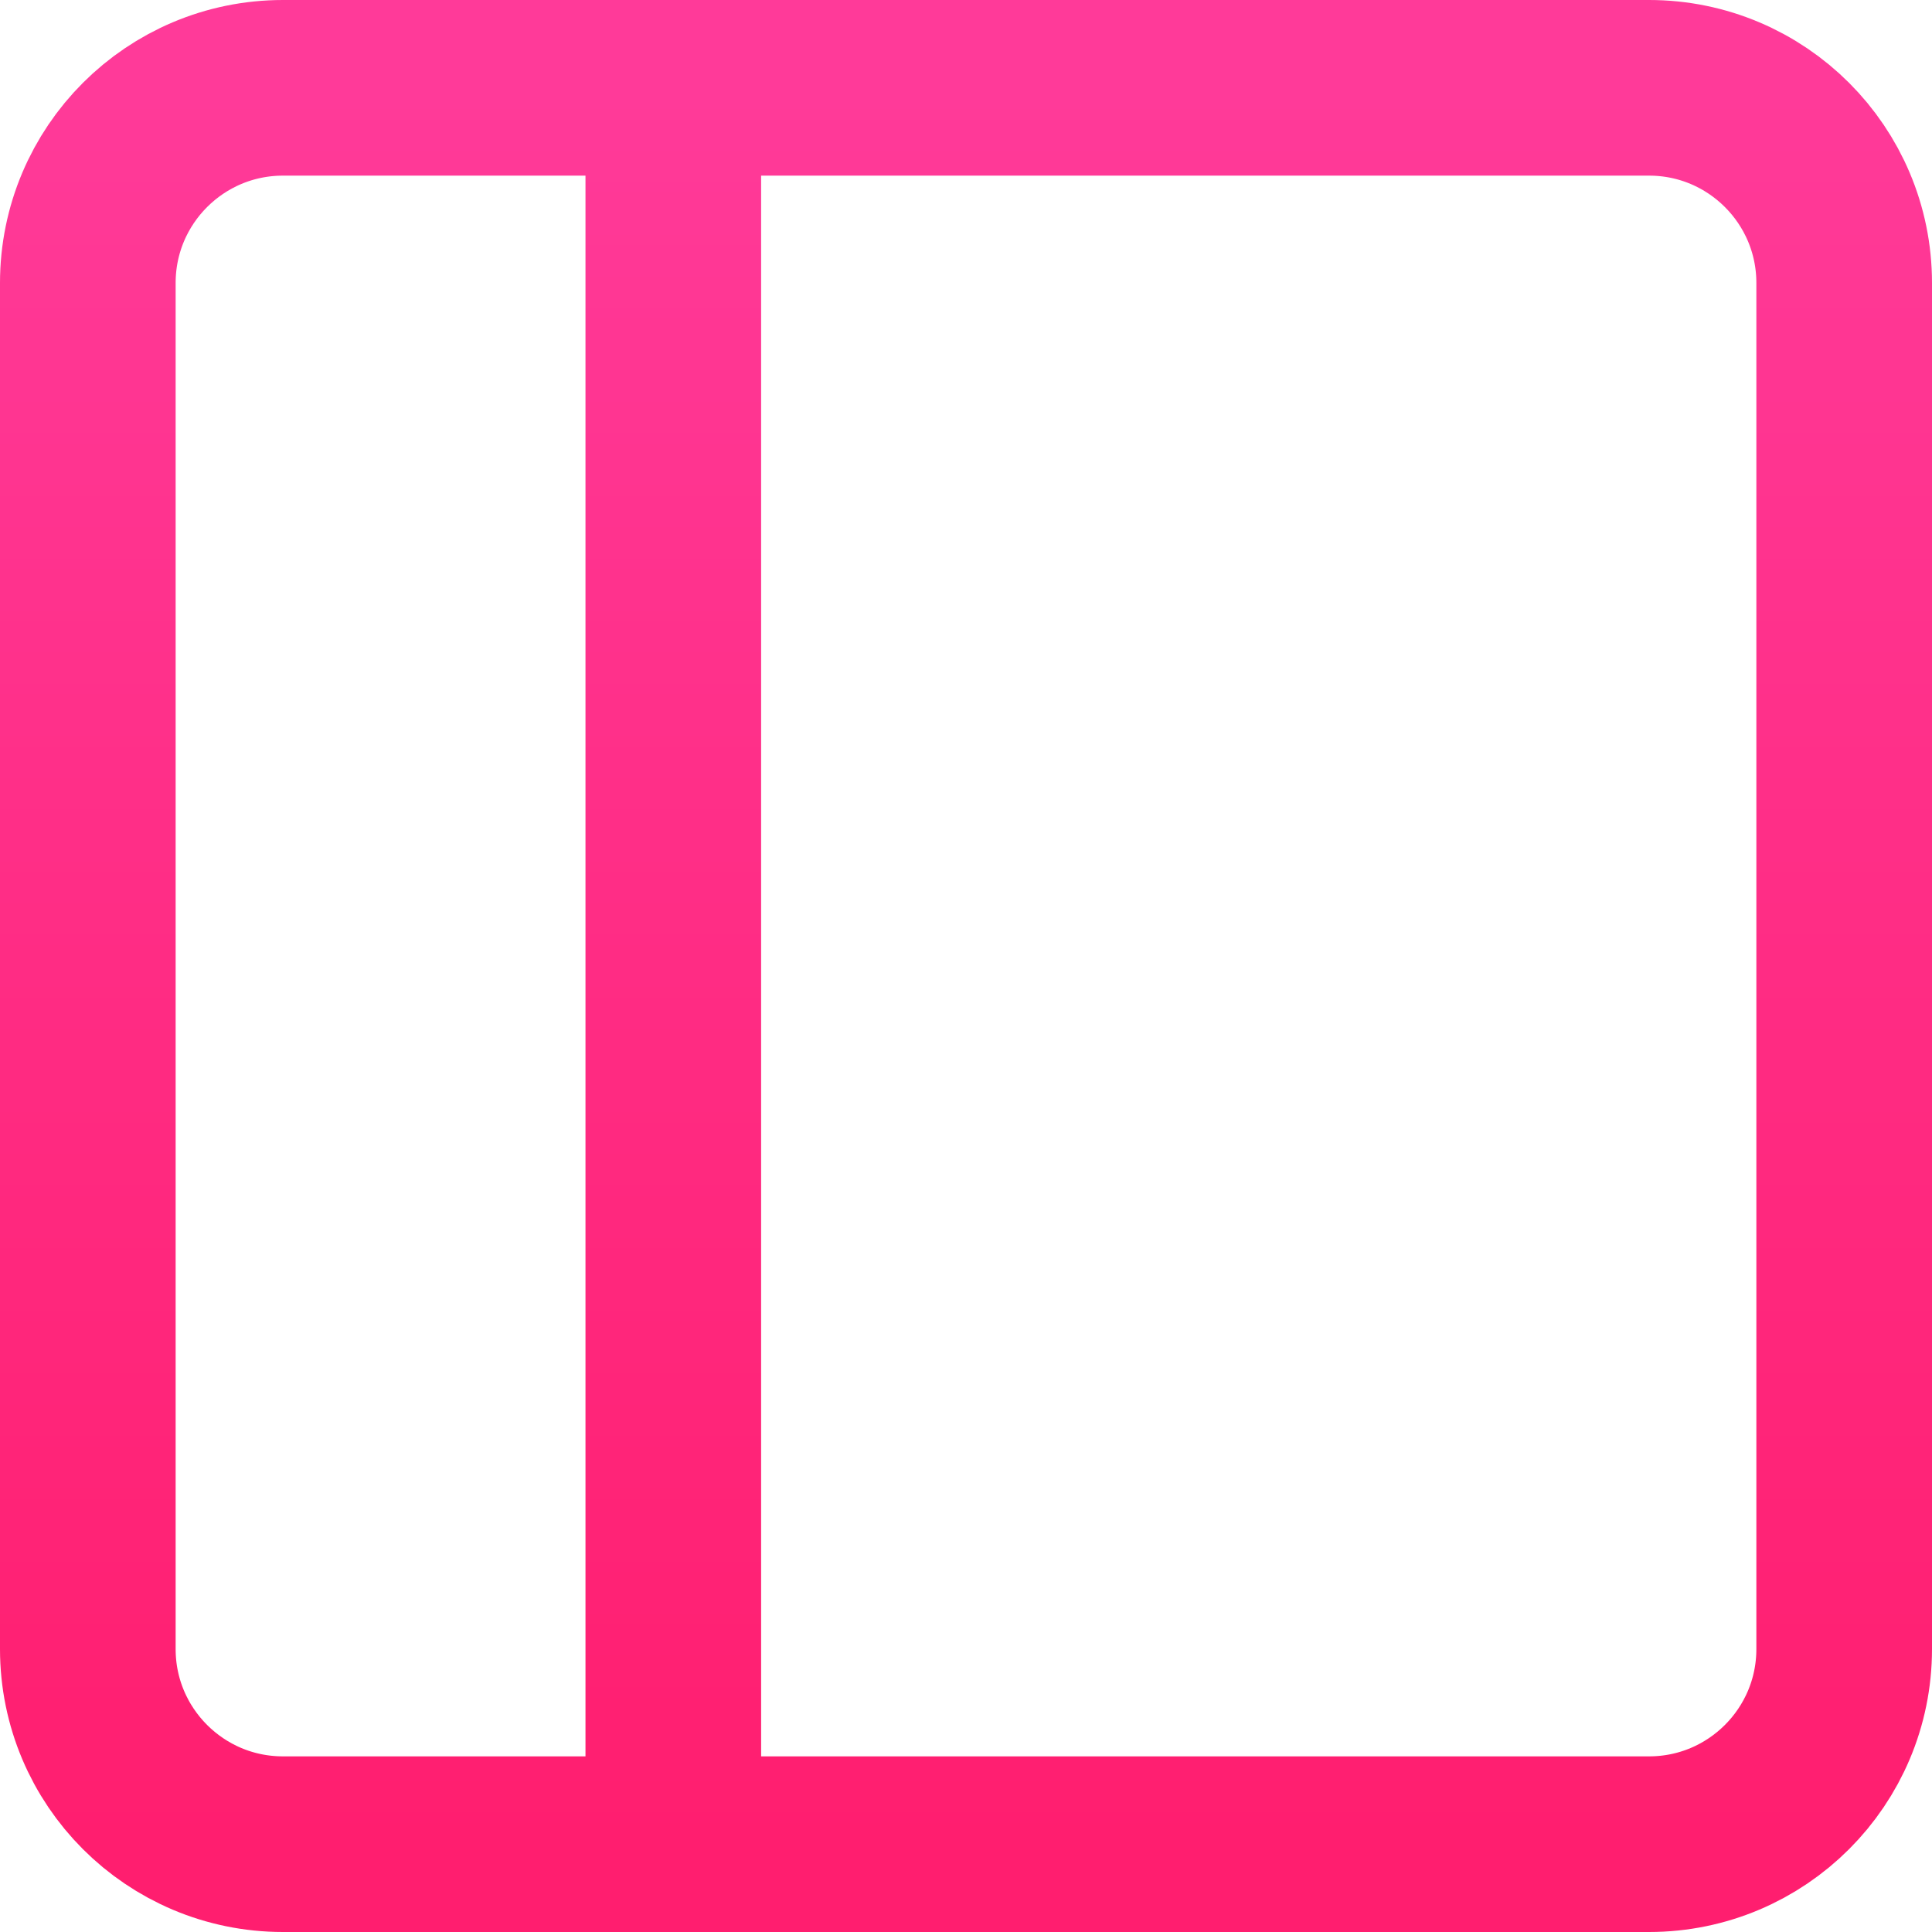 <svg fill="none" height="22" viewBox="0 0 22 22" width="22" xmlns="http://www.w3.org/2000/svg" xmlns:xlink="http://www.w3.org/1999/xlink"><linearGradient id="a"><stop offset="0" stop-color="#ff3a99"/><stop offset="1" stop-color="#ff1e6f"/></linearGradient><linearGradient id="b" gradientUnits="userSpaceOnUse" x1="11" x2="11" xlink:href="#a" y1="1" y2="21"/><linearGradient id="c" gradientUnits="userSpaceOnUse" x1="8.167" x2="8.167" xlink:href="#a" y1="1" y2="21"/><g stroke-linecap="round" stroke-linejoin="round" stroke-width="2"><path d="m18.778 1h-15.556c-1.227 0-2.222.995-2.222 2.222v15.556c0 1.227.995 2.222 2.222 2.222h15.556c1.227 0 2.222-.995 2.222-2.222v-15.556c0-1.227-.995-2.222-2.222-2.222z" stroke="url(#b)"/><path d="m7.667 1v20" stroke="url(#c)"/></g></svg>